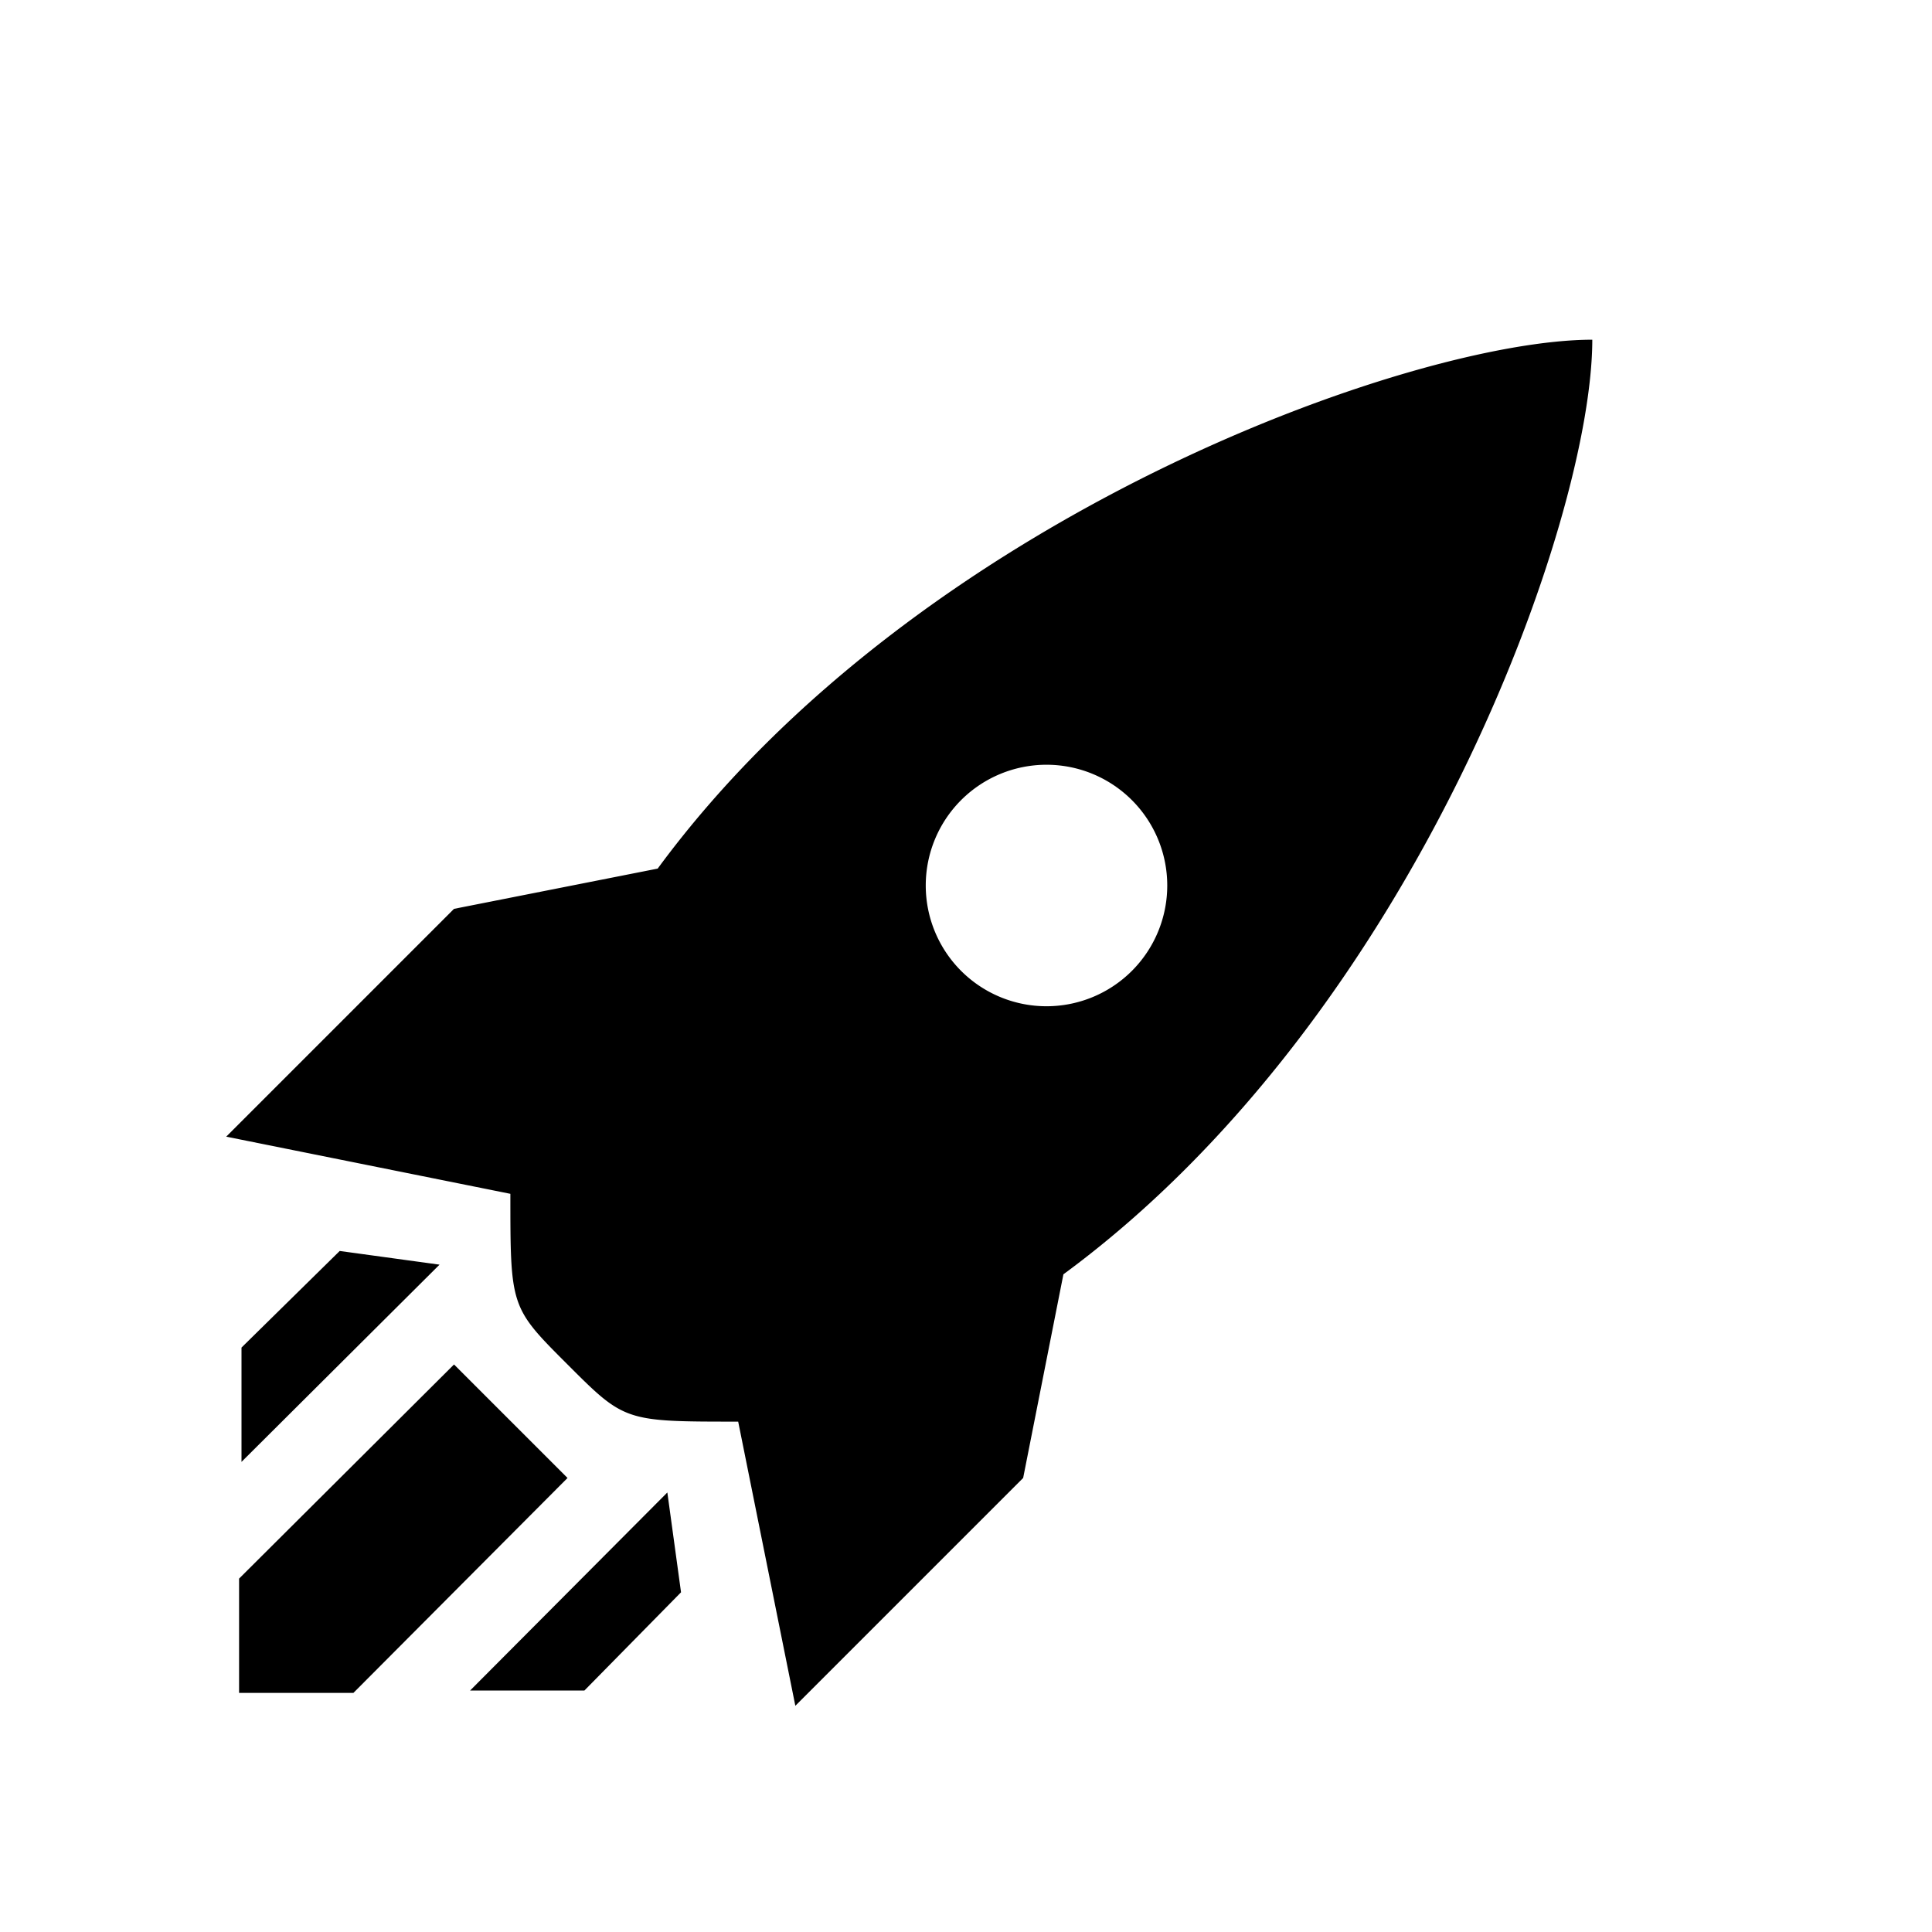 <?xml version="1.0" encoding="UTF-8"?>
<svg xmlns="http://www.w3.org/2000/svg" xmlns:xlink="http://www.w3.org/1999/xlink" width="24" height="24" viewBox="0 0 24 24">
  <path d="M2.81,14.12L5.64,11.29L8.17,10.79C11.39,6.41 17.55,4.22 19.78,4.22C19.78,6.45 17.59,12.61 13.21,15.83L12.71,18.36L9.88,21.19L9.17,17.66C7.76,17.66 7.76,17.66 7.05,16.95C6.34,16.24 6.34,16.24 6.34,14.83L2.81,14.12M5.64,16.95L7.05,18.36L4.39,21.03H2.97V19.61L5.64,16.95M4.22,15.54L5.46,15.71L3,18.16V16.74L4.22,15.54M8.29,18.54L8.46,19.78L7.26,21H5.84L8.29,18.54M13,9.5A1.5,1.5 0 0,0 11.5,11A1.5,1.5 0 0,0 13,12.5A1.5,1.5 0 0,0 14.5,11A1.5,1.5 0 0,0 13,9.5Z"></path>
</svg>
